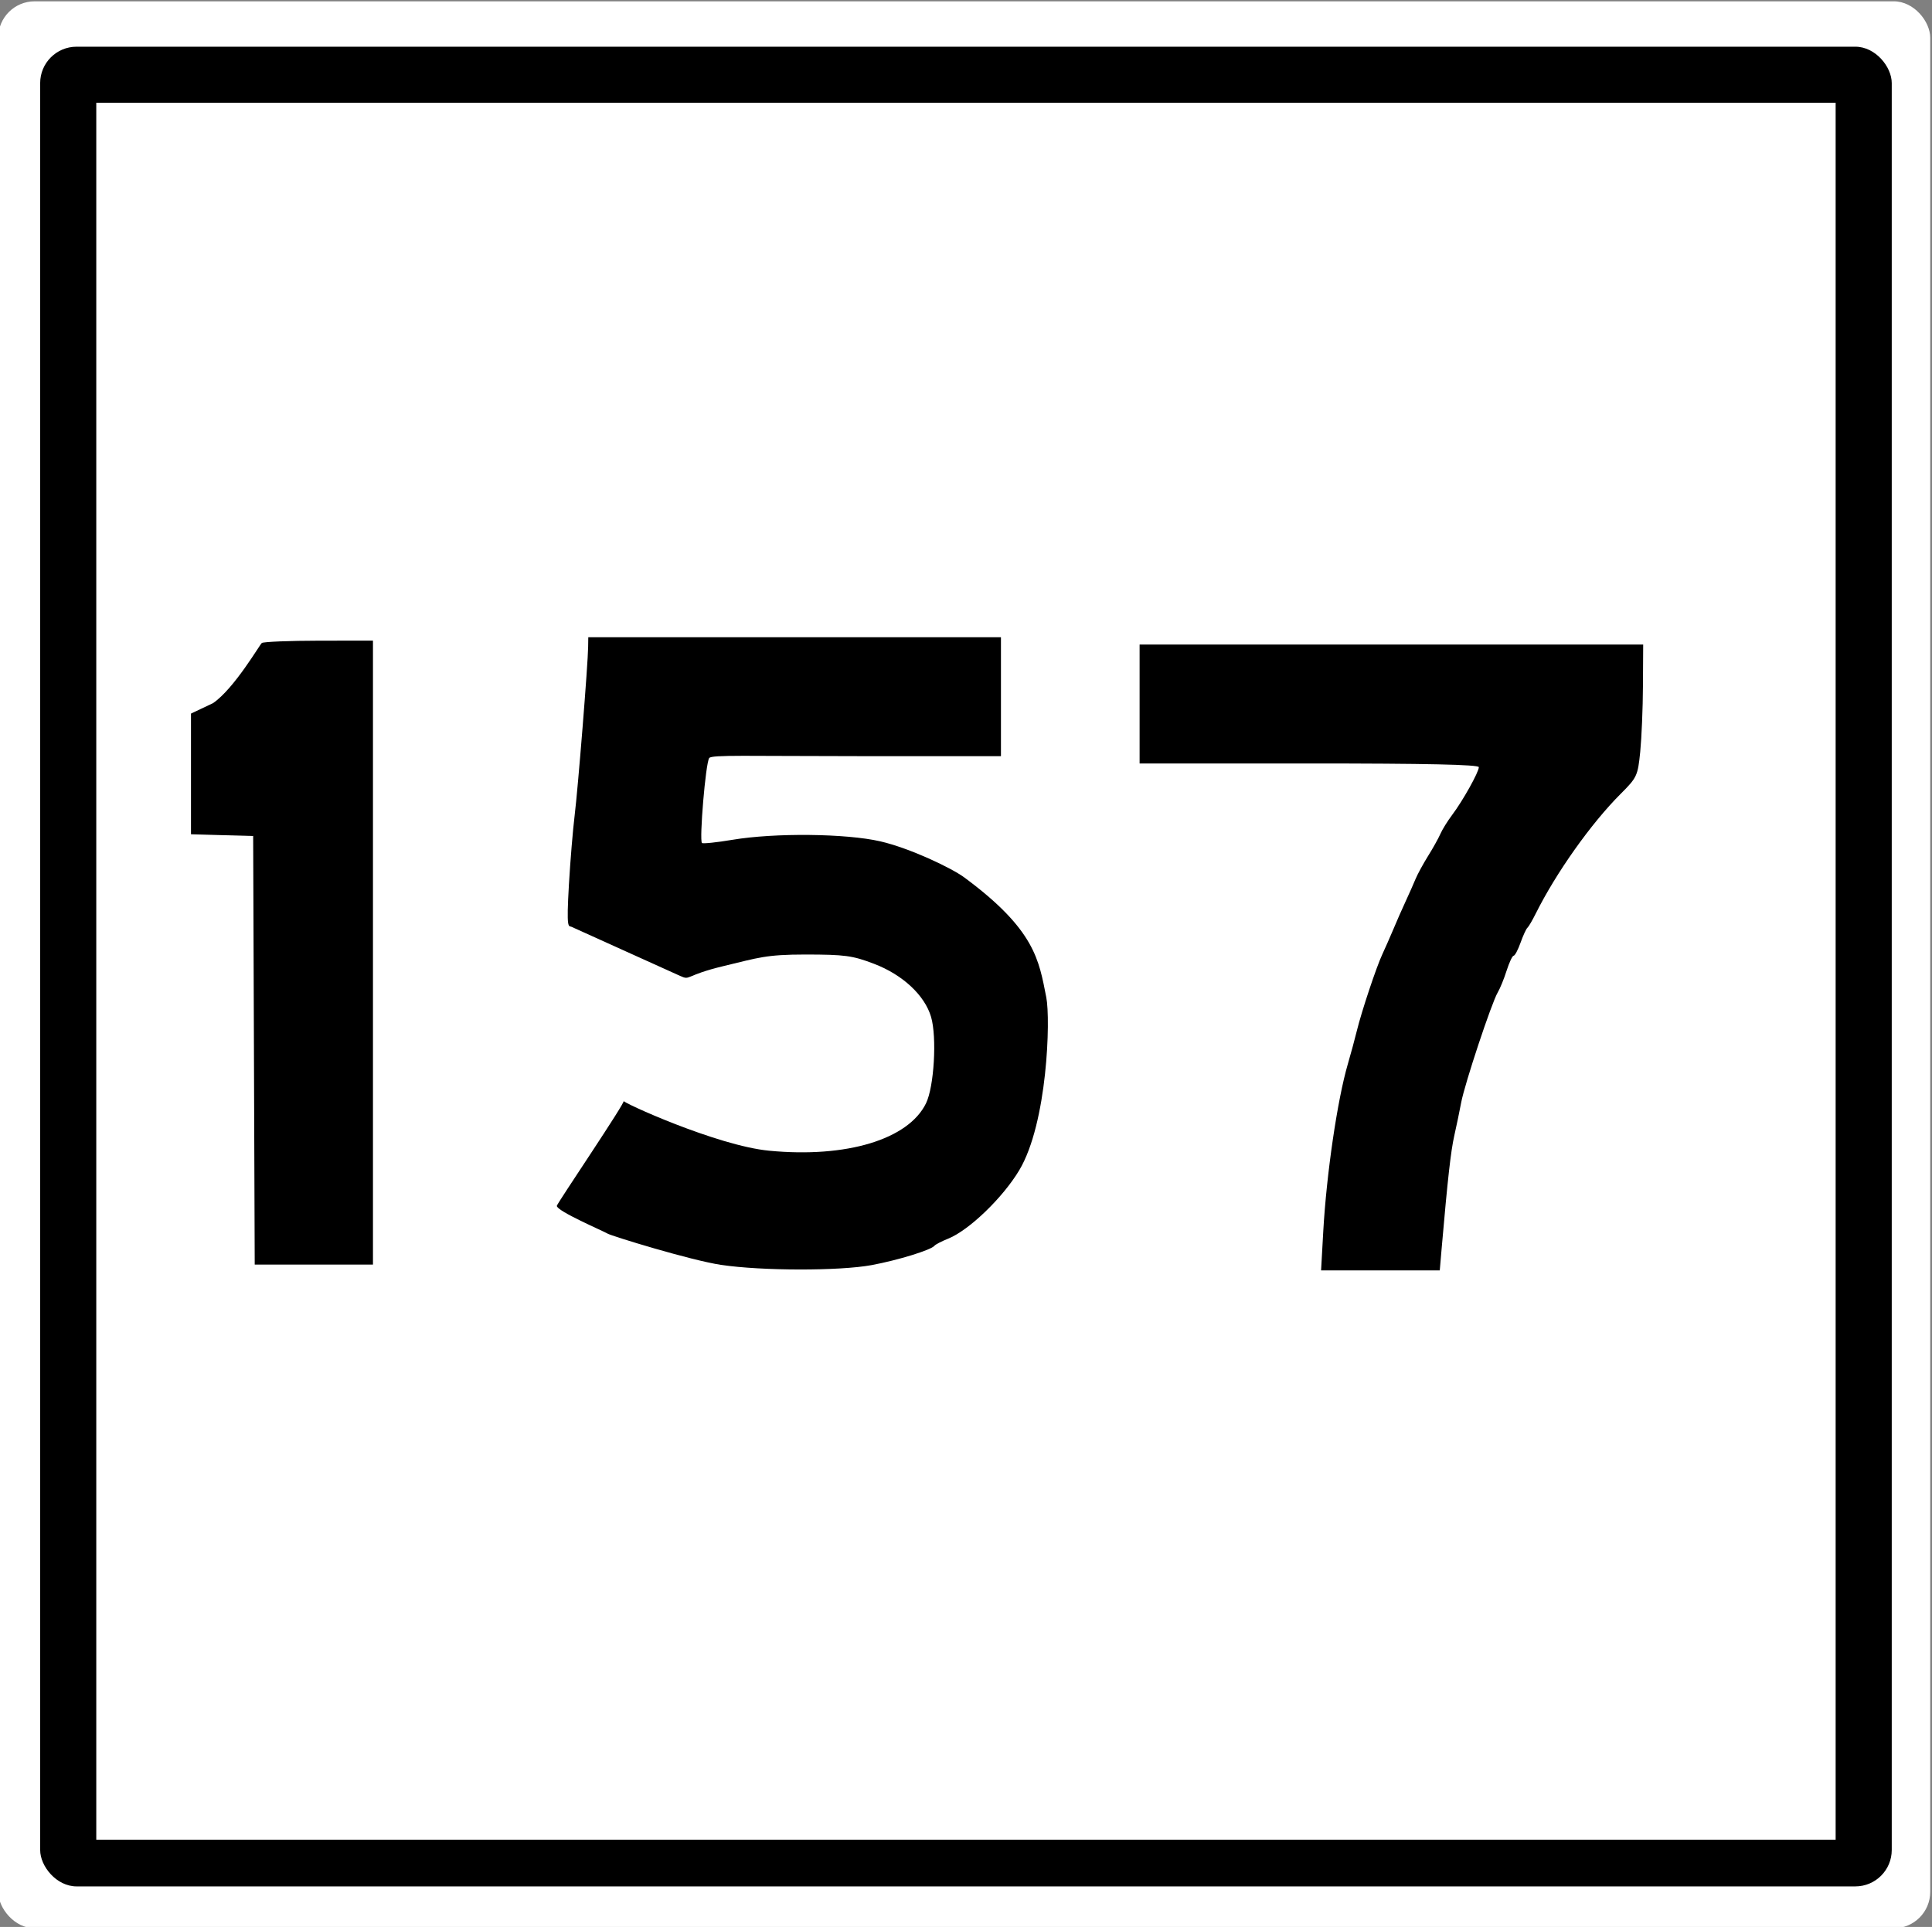 <?xml version="1.0" encoding="UTF-8" standalone="no"?>
<!-- Created with Inkscape (http://www.inkscape.org/) -->
<svg id="svg2" xmlns:rdf="http://www.w3.org/1999/02/22-rdf-syntax-ns#" xmlns="http://www.w3.org/2000/svg" height="411" width="412" version="1.0" xmlns:cc="http://creativecommons.org/ns#" xmlns:dc="http://purl.org/dc/elements/1.1/">
 <rect width="100%" height="100%" fill="#808080" stroke="none"/>
 <defs id="defs4"></defs>
 <g id="layer1" fill-rule="nonzero">
  <rect id="rect2537" style="enable-background:accumulate;marker-end:none;marker-start:none;marker-mid:none;" rx="7.766" ry="7.766" height="411" width="412" y="0.282" x="-0.379" fill="#FFF"/>
  <rect id="rect2414" style="enable-background:accumulate;marker-end:none;marker-start:none;marker-mid:none;" rx="7.766" ry="7.766" height="392.39" width="394.85" y="9.961" x="8.566" fill="#000"/>
  <rect id="rect2416" style="enable-background:accumulate;marker-end:none;marker-start:none;marker-mid:none;" height="370.48" width="370.92" y="21.912" x="20.532" fill="#FFF"/>
  <path id="path2755" style="enable-background:accumulate;marker-end:none;marker-start:none;marker-mid:none;" d="M54.153,224.01l-0.166-45.7-6.629-0.18-6.63-0.19v-12.55-13.19l4.69-2.22c4.569-3.12,10.017-12.58,10.421-12.84,0.405-0.26,5.901-0.48,12.216-0.49l11.48-0.01v66.54,66.54h-12.608-12.608l-0.166-45.71z" fill="#000"/>
  <path id="path2605" style="enable-background:accumulate;marker-end:none;marker-start:none;marker-mid:none;" d="M153.79,269.79c-6.38-0.94-23.42-6.17-24.24-6.68s-10.81-4.78-10.81-5.91c0.01-0.46,14.99-22.53,14.25-22.4-0.78,0.13,19.87,9.58,31.06,10.64,16.48,1.58,29.66-2.41,33.42-10.11,1.73-3.54,2.35-14.09,1.08-18.43-1.35-4.61-6.07-9.01-12.17-11.33-4.57-1.75-6.19-1.97-14.58-1.98-8.55,0-10.06,0.69-17.4,2.44-8.59,2.05-7.04,3.18-9.39,2.11-1.36-0.63-21.58-9.73-23.14-10.46-0.63-0.29-1.13,0.85-0.54-9.16,0.29-4.93,0.83-11.49,1.21-14.57,0.71-5.74,2.84-32.31,2.88-35.98l0.03-2.05h44,44v12.68,12.68h-30.49c-23.51,0-31.17-0.32-31.72,0.4-0.77,1.02-2.14,17.53-1.55,18.12,0.19,0.19,3.13-0.11,6.51-0.68,9.05-1.51,24.22-1.35,31.52,0.33,6.35,1.47,15.17,5.68,17.9,7.69,15.18,11.21,15.93,17.69,17.5,25.59,0.92,4.66,0.26,26.77-5.76,36.86-3.5,5.86-10.69,12.79-15.13,14.59-1.42,0.57-2.75,1.26-2.95,1.52-0.7,0.91-7.82,3.1-13.43,4.14-6.84,1.26-23.41,1.24-32.06-0.05z" fill="#000"/>
  <path id="path2642" style="enable-background:accumulate;marker-end:none;marker-start:none;marker-mid:none;" fill="#000" d="M282.19,262.58c0.69-12.22,3-27.97,5.23-35.61,0.66-2.25,1.52-5.44,1.92-7.08,1.01-4.15,4.2-13.72,5.47-16.41,0.57-1.23,1.61-3.58,2.3-5.22,0.68-1.64,1.86-4.32,2.62-5.96s1.73-3.83,2.15-4.85c0.43-1.03,1.62-3.21,2.64-4.85,1.03-1.64,2.21-3.76,2.63-4.71,0.41-0.95,1.56-2.8,2.54-4.1,2.24-2.97,5.67-9.11,5.67-10.16,0-0.55-11.24-0.79-36.17-0.79h-36.17v-12.68-12.68h53.69,53.7l-0.05,8.77c-0.02,4.82-0.29,11.16-0.58,14.1-0.52,5.12-0.69,5.49-4.15,8.95-6.32,6.31-13.79,16.84-18.16,25.61-0.71,1.43-1.5,2.77-1.75,2.98-0.25,0.2-0.91,1.63-1.46,3.17s-1.21,2.79-1.48,2.79c-0.26,0-0.93,1.43-1.49,3.17-0.55,1.75-1.41,3.84-1.9,4.66-1.29,2.16-7.04,19.48-7.79,23.47-0.35,1.86-1.01,5.06-1.48,7.11-0.74,3.33-1.38,8.97-2.69,24.05l-0.4,4.66h-12.66-12.65l0.47-8.39z"/>
 </g>
</svg>
